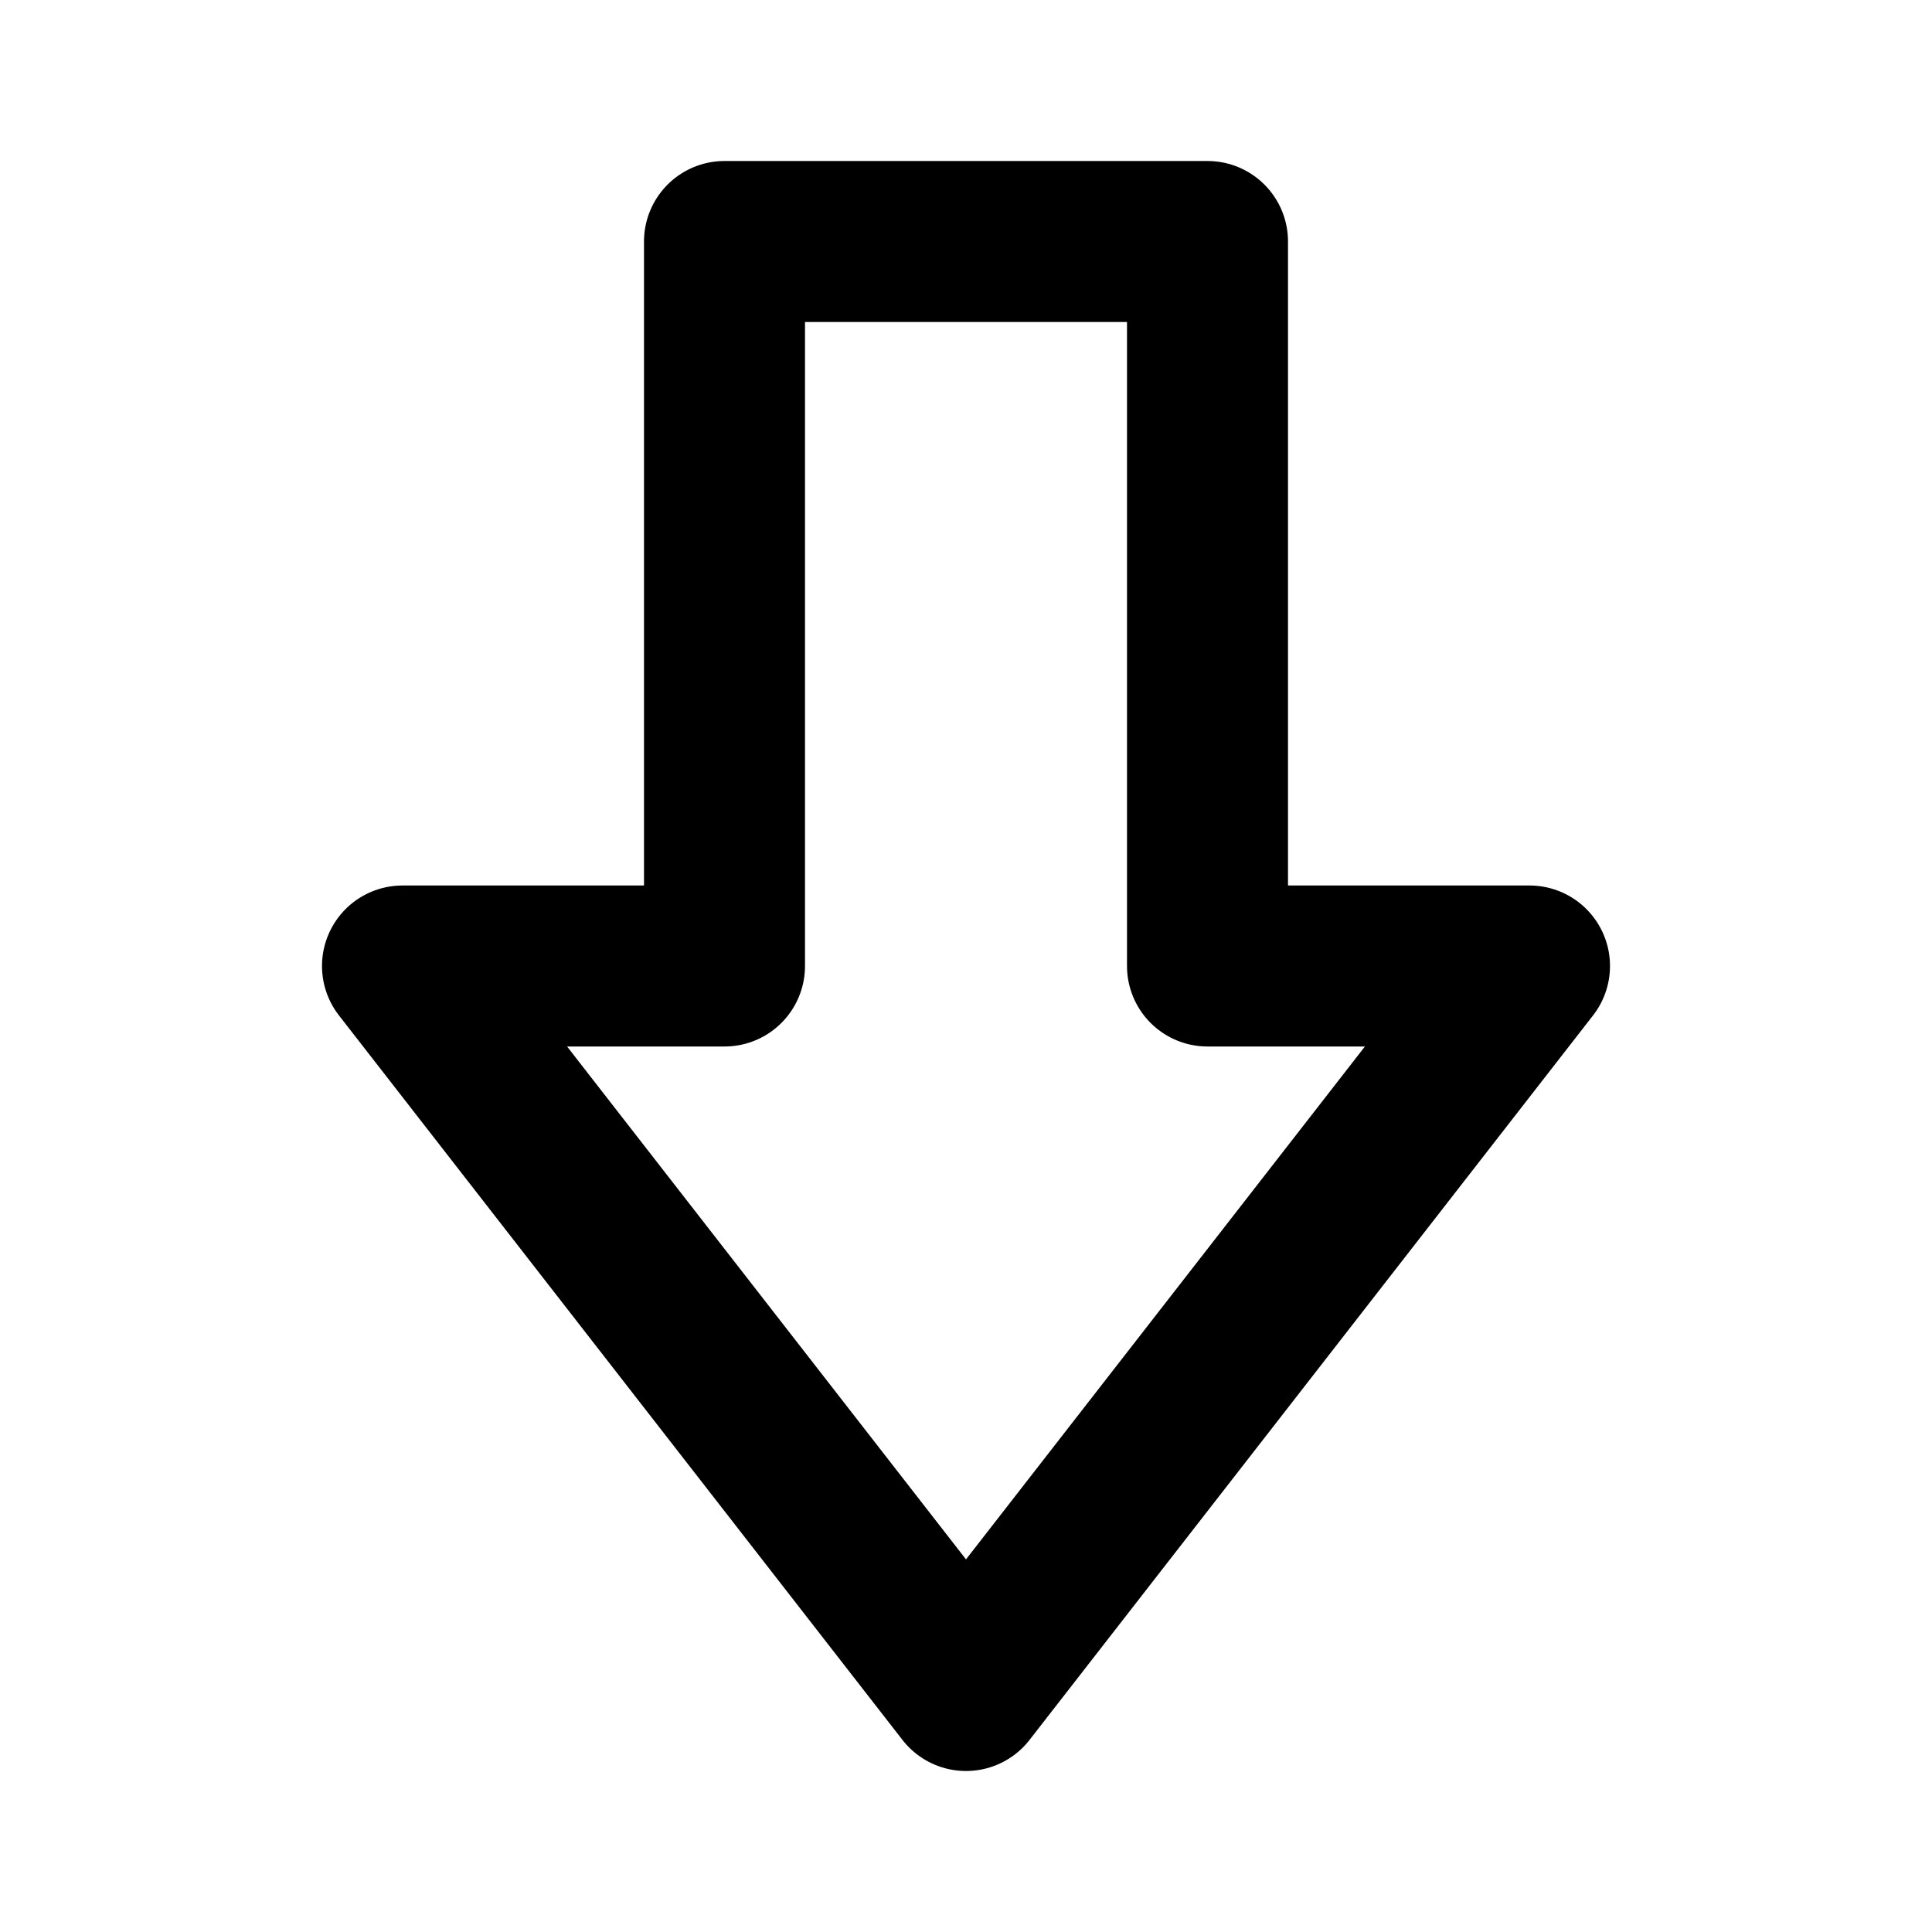 <svg xmlns="http://www.w3.org/2000/svg" viewBox="0 0 24 24" width="1em" height="1em">
<path fill="none" stroke="currentColor" stroke-linecap="round" stroke-linejoin="round" stroke-width="2" d="M12 21L5 12L9 12L9 3L15 3L15 12L19 12L12 21Z"/>
</svg>
